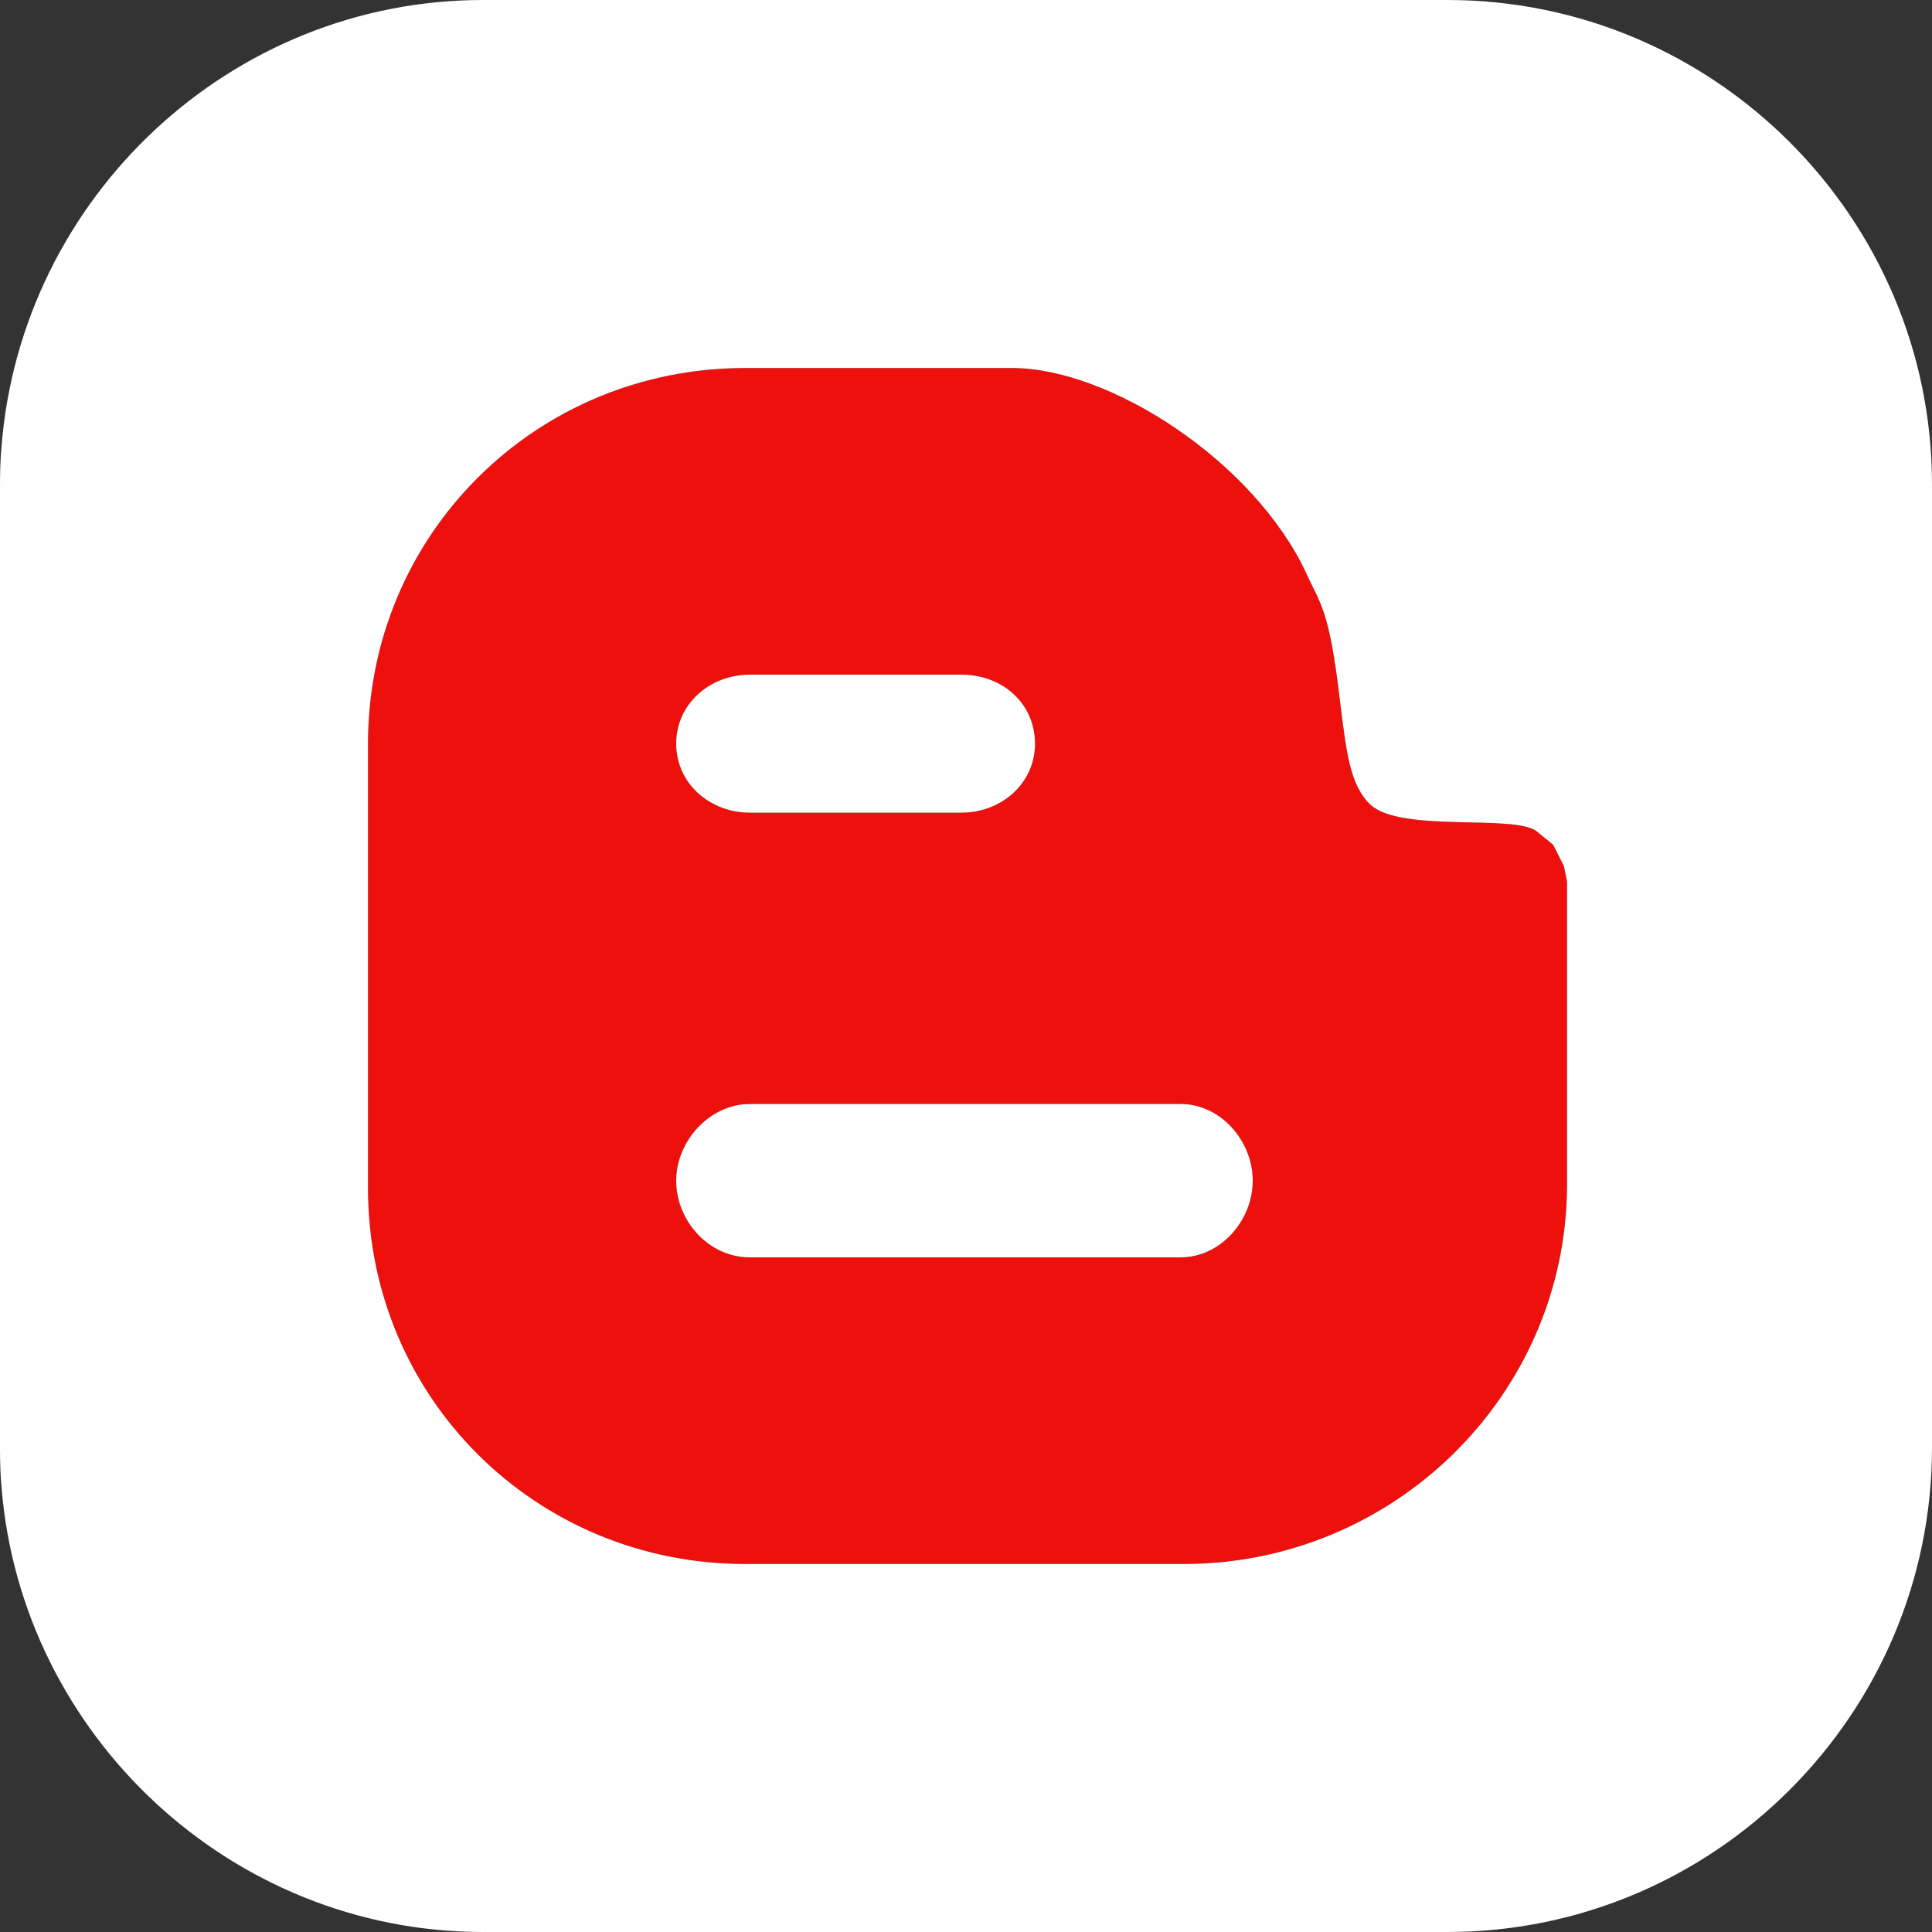 <?xml version="1.0" encoding="utf-8"?>
<!-- Generator: Adobe Illustrator 28.3.0, SVG Export Plug-In . SVG Version: 6.00 Build 0)  -->
<svg version="1.1" id="Layer_1" xmlns="http://www.w3.org/2000/svg" xmlns:xlink="http://www.w3.org/1999/xlink" x="0px" y="0px"
	 viewBox="0 0 504 504" style="enable-background:new 0 0 504 504;" xml:space="preserve">
<rect x="0" y="0" width="504" height="504" fill="#333333" stroke="none"/>
<style type="text/css">
	.st0{fill:#ED100C;}
	.st1{fill:#FFFFFF;}
</style>
<g>
	<g id="Layer_2_00000067196600616335545250000004982424182946977214_">
		<g id="Layer_1-2">
			<g>
				<path class="st0" d="M405.2,220.4l-4.4-3.6c-6-4.4-35.2,0.4-43.2-6.8c-5.6-5.2-6.4-14.4-8-26.8c-2.8-24.4-5.2-25.6-8.8-33.6
					C327.2,120.4,289.6,96,264,96h-69.6C139.6,96,96,139.6,96,194v116c0,54.4,43.6,98,98.4,98h114.4c54.8,0,99.6-44,100-98.4V230
					l-0.8-4L405.2,220.4L405.2,220.4L405.2,220.4z M195.6,176h55.2c10.8,0,19.2,7.6,19.2,18s-8.8,18-19.2,18h-55.2
					c-10.4,0-19.2-7.6-19.2-18S185.2,176,195.6,176z M308,328H195.6c-10.8,0-19.2-9.6-19.2-20s8.8-20,19.2-20H308
					c10.4,0,18.8,9.6,18.8,20S318.4,328,308,328z"/>
				<path class="st1" d="M195.6,212h55.2c10.4,0,19.2-7.6,19.2-18s-8.4-18-19.2-18h-55.2c-10.4,0-19.2,7.6-19.2,18
					S185.2,212,195.6,212z"/>
				<path class="st1" d="M308,288H195.6c-10.4,0-19.2,9.6-19.2,20s8.4,20,19.2,20H308c10.4,0,18.8-9.6,18.8-20S318.4,288,308,288z"
					/>
				<path class="st1" d="M0,126.4V378c0,3.4,0.1,6.7,0.4,10V116.4C0.1,119.7,0,123.1,0,126.4z"/>
				<path class="st1" d="M504,377.6V126.4C504,56.8,447.2,0,377.6,0H126C60.2,0,5.6,51.4,0.4,116.4V388C5.6,452.6,60.2,504,126,504
					h251.6C447.2,504,504,447.2,504,377.6L504,377.6z M408.8,309.6c-0.4,54.4-45.2,98.4-100,98.4H194.4c-54.8,0-98.4-43.6-98.4-98
					V194c0-54.4,43.6-98,98.4-98H264c25.6,0,63.2,24.4,76.8,53.6c3.6,8,6,9.2,8.8,33.6c1.6,12.4,2.4,21.6,8,26.8
					c8,7.2,37.2,2.4,43.2,6.8l4.4,3.6l2.8,5.6l0.8,4L408.8,309.6L408.8,309.6L408.8,309.6z"/>
			</g>
		</g>
	</g>
</g>
</svg>
